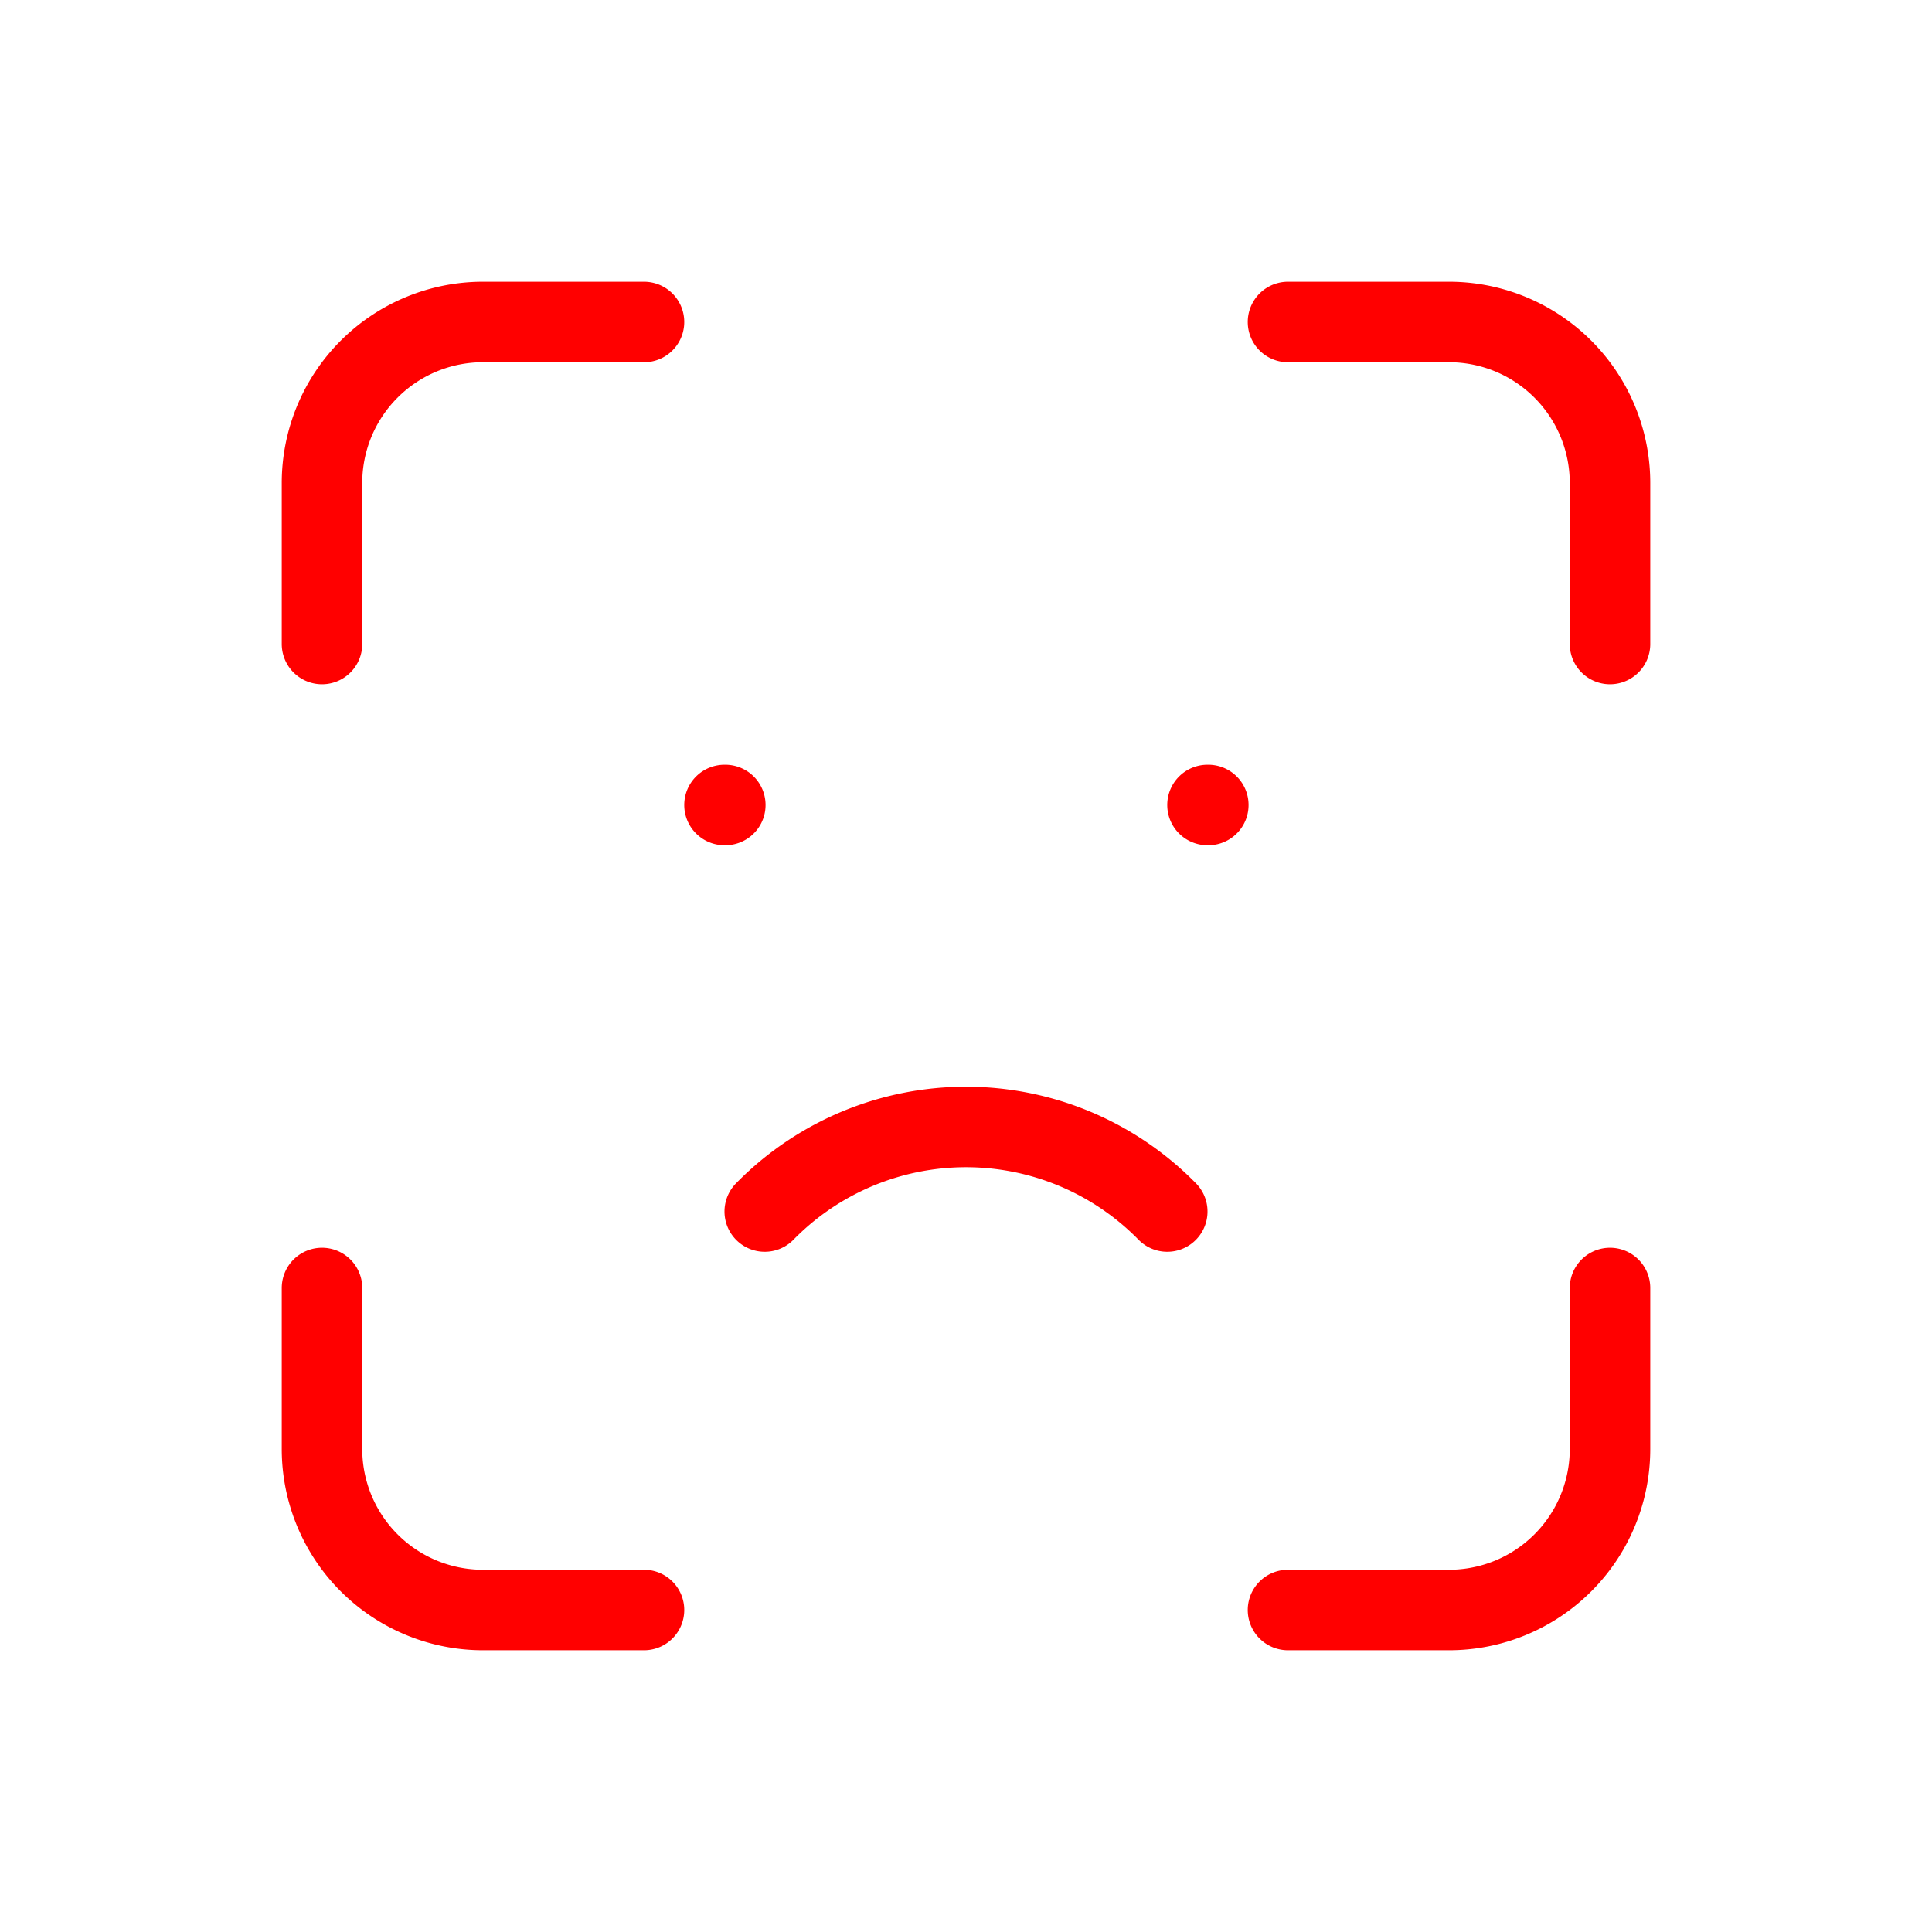 <svg
  height="300"
  viewBox="0 0 24 24"
  width="300"
  xmlns="http://www.w3.org/2000/svg"
>
  <path
    d="M4 8V6a2 2 0 0 1 2-2h2M4 16v2a2 2 0 0 0 2 2h2m8-16h2a2 2 0 0 1 2 2v2m-4 12h2a2 2 0 0 0 2-2v-2M9 10h.01M15 10h.01M9.5 15.05a3.5 3.5 0 0 1 5 0"
    fill="none"
    stroke="red"
    stroke-linecap="round"
    stroke-linejoin="round"
    stroke-width="1"
  />
</svg>